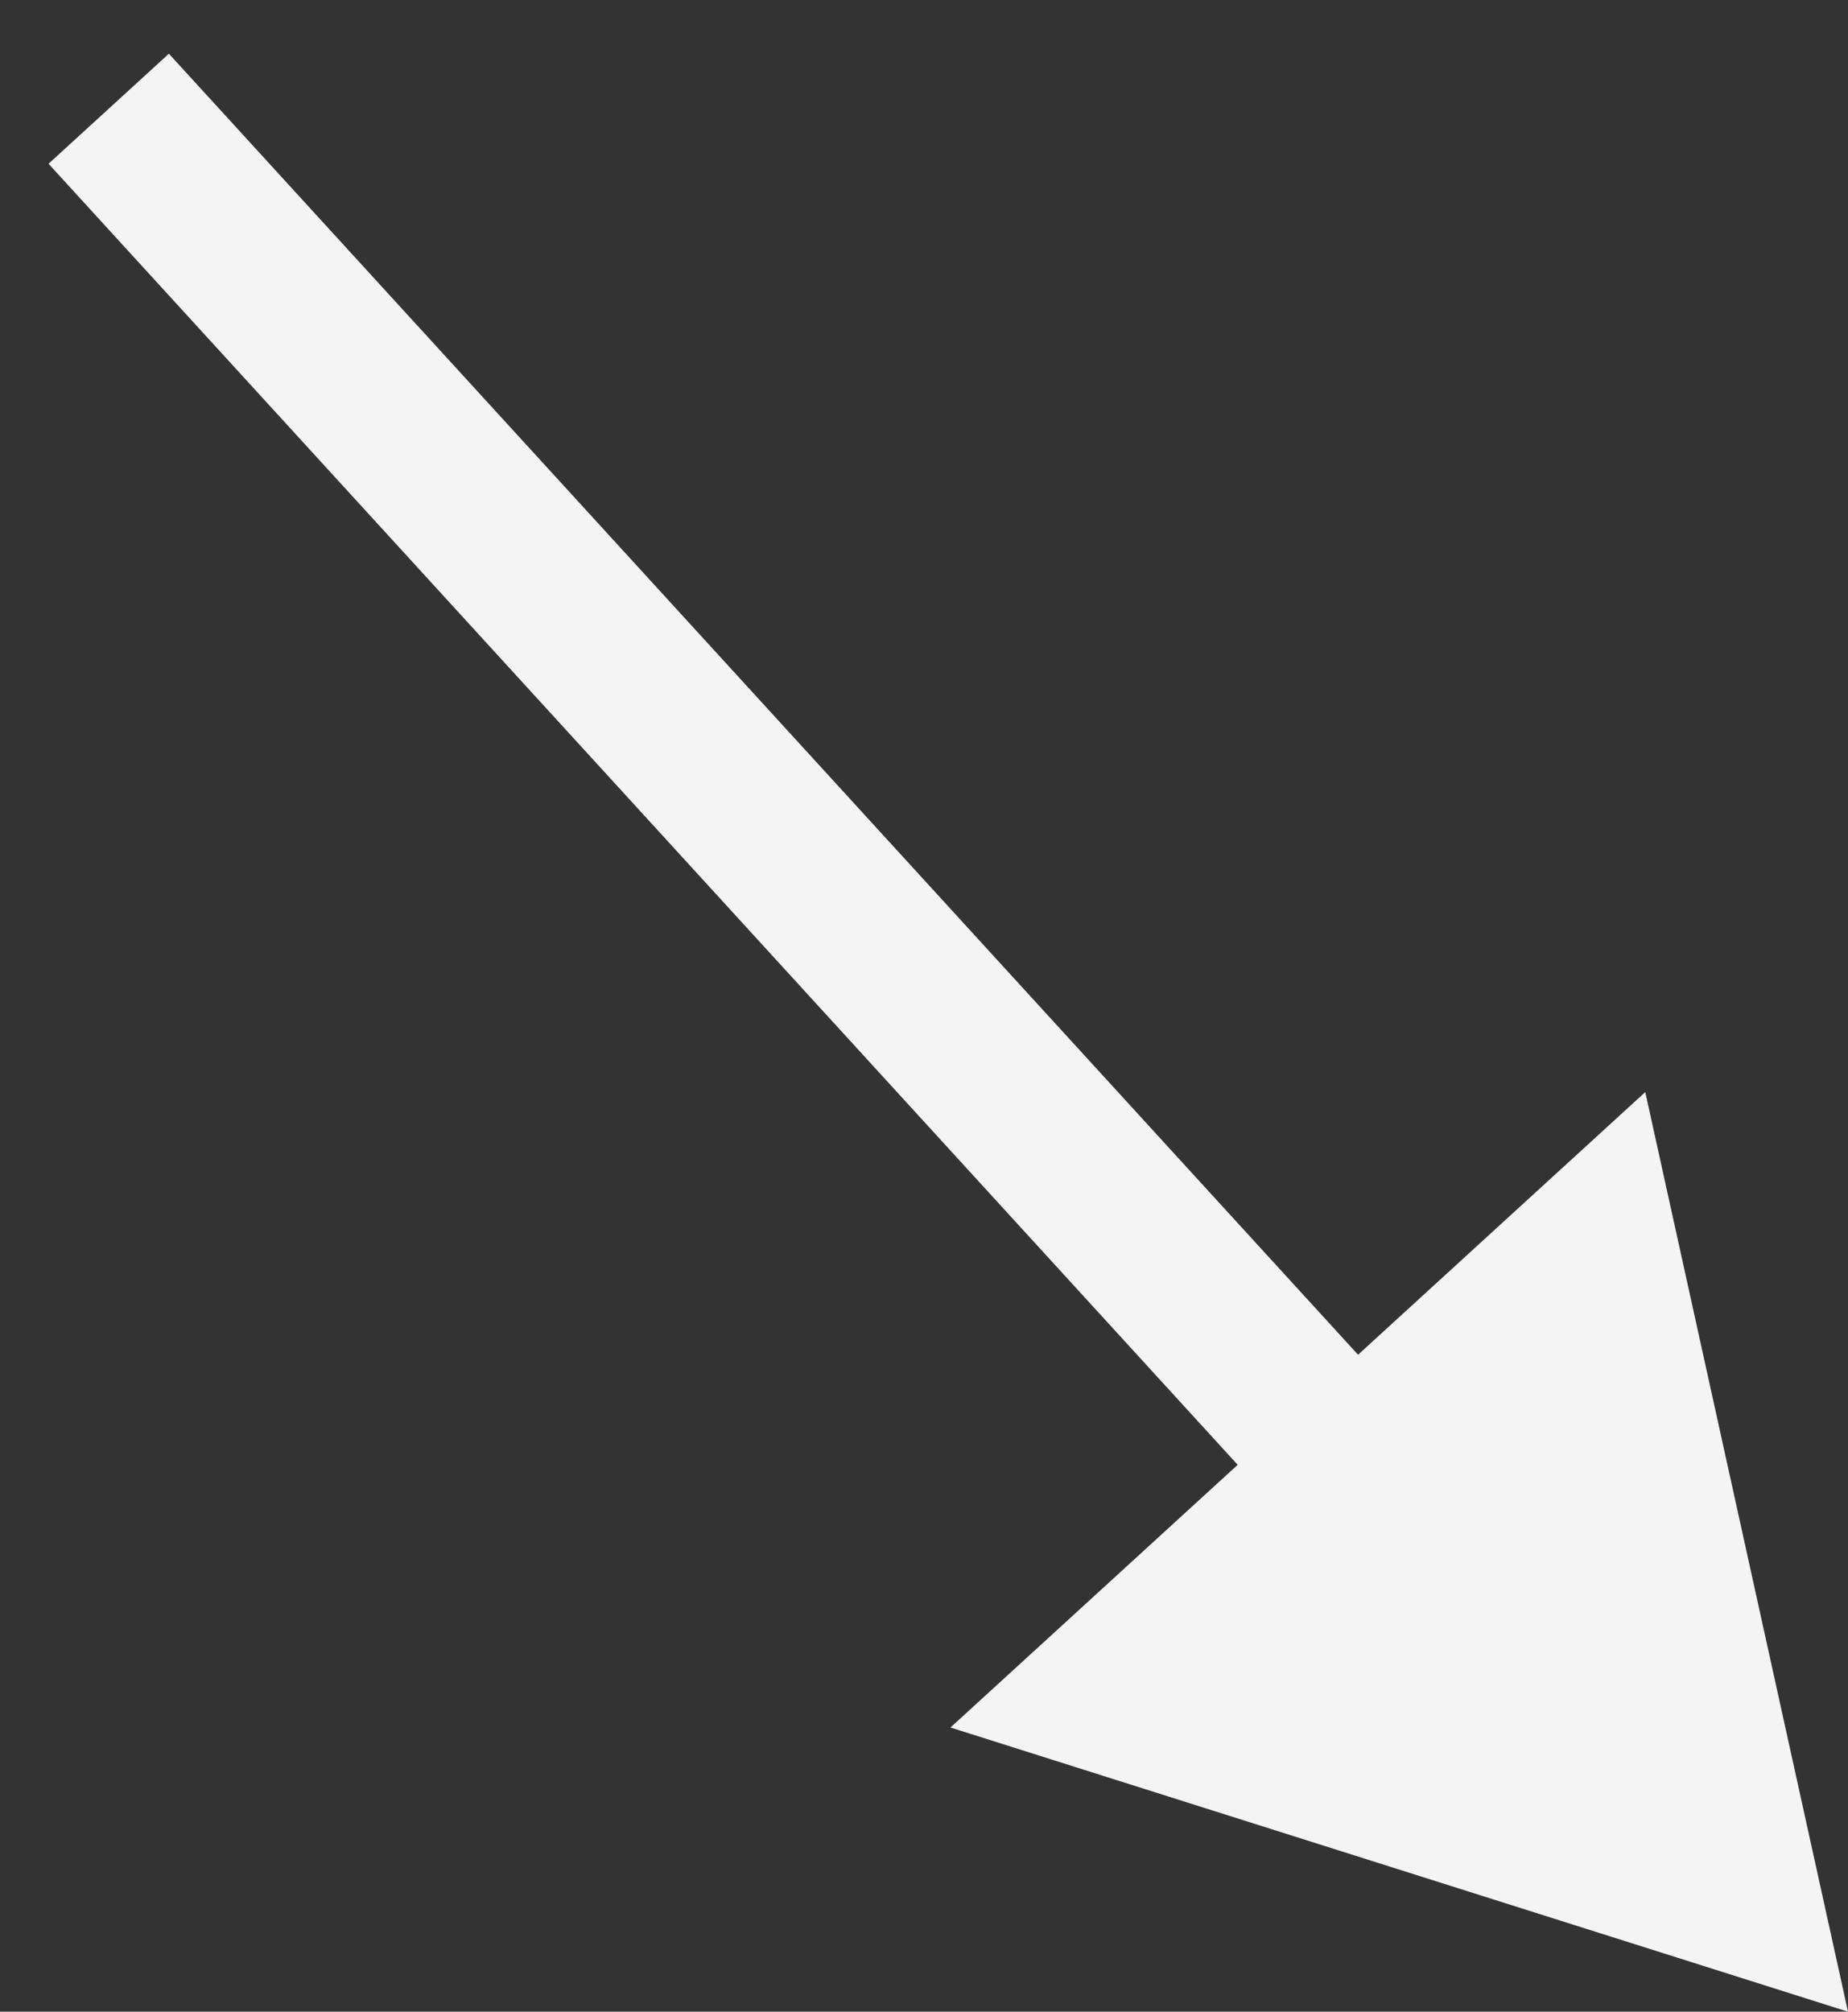 <?xml version="1.0" encoding="UTF-8"?> <svg xmlns="http://www.w3.org/2000/svg" width="34" height="37" viewBox="0 0 34 37" fill="none"><rect x="0" y="0" width="34" height="37" fill="#333333" stroke="none"/><path d="M34 37L30.27 20.086L17.487 31.773L34 37ZM2 2L0.893 3.012L23.784 28.049L24.891 27.037L25.998 26.024L3.107 0.988L2 2Z" fill="#F4F4F4"></path></svg> 